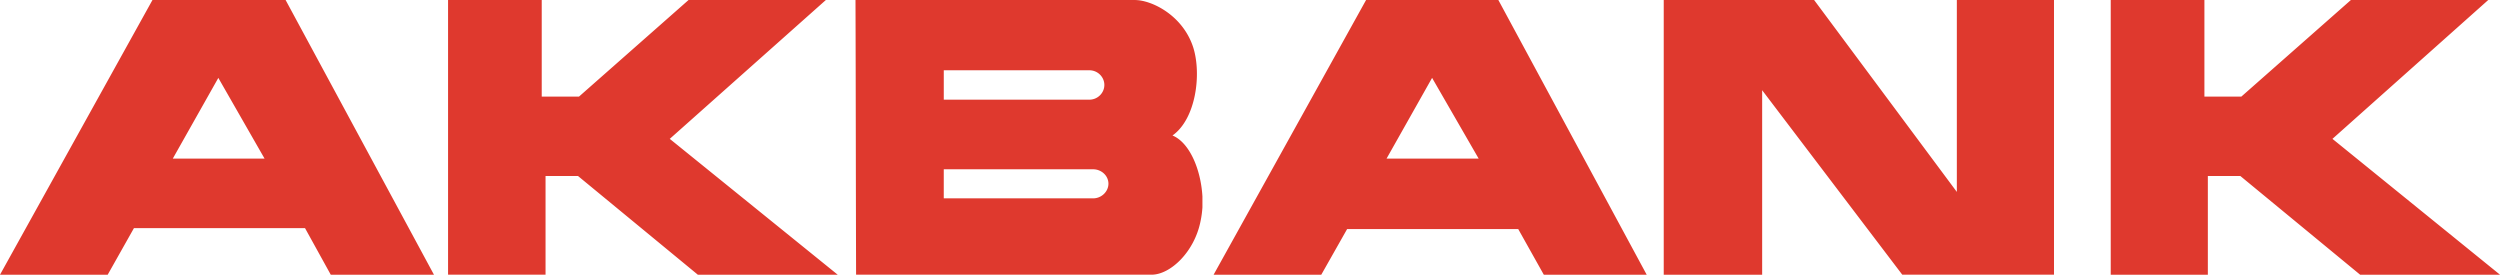 <svg width="182" height="20" xmlns="http://www.w3.org/2000/svg">
    <path d="M153.66 20h7.071v-7.185h2.368l8.719 7.184H182l-12.198-9.89L181.144 0h-9.998l-7.977 7.033h-2.688V.001h-6.82V20h-.001zM20.792.001 31.593 20H24.08l-1.874-3.392H9.751L7.839 20H0L11.1 0h9.692zM19.26 11.545l-3.34-5.83-.024-.048-3.316 5.878h6.68zm13.36 8.45h7.096v-7.18h2.366l8.721 7.184h10.182l-12.226-9.89L60.123 0h-9.996L42.15 7.033h-2.712V.001h-6.819v19.995h.002zM74.55.002h8.07c1.208 0 3.48 1.093 4.245 3.442.626 1.977.185 5.23-1.508 6.419 1.23.51 2.064 2.441 2.18 4.44v.79a7.133 7.133 0 0 1-.14 1.022c-.442 2.21-2.18 3.883-3.57 3.883H62.323c-.02-6.654-.02-13.326-.043-19.997l12.268.001zm0 14.438h5.032c.603 0 1.112-.489 1.112-1.068 0-.579-.51-1.048-1.112-1.048H68.706v2.116h5.843zm0-7.184h4.755c.606 0 1.092-.49 1.092-1.071s-.486-1.069-1.092-1.069H68.707v2.139h5.842v.001zM121.12.001V20h7.165V6.568l10.199 13.428h11.047V0h-7.073v13.972L132.067 0H121.12zm-12.04 0L119.88 20h-7.49l-1.863-3.324H98.07L96.188 20H88.35L99.451 0h9.628zm-1.434 11.544-3.363-5.83-.025-.048-3.316 5.878h6.704z" fill="#DF392E" fill-rule="nonzero"/>
</svg>
